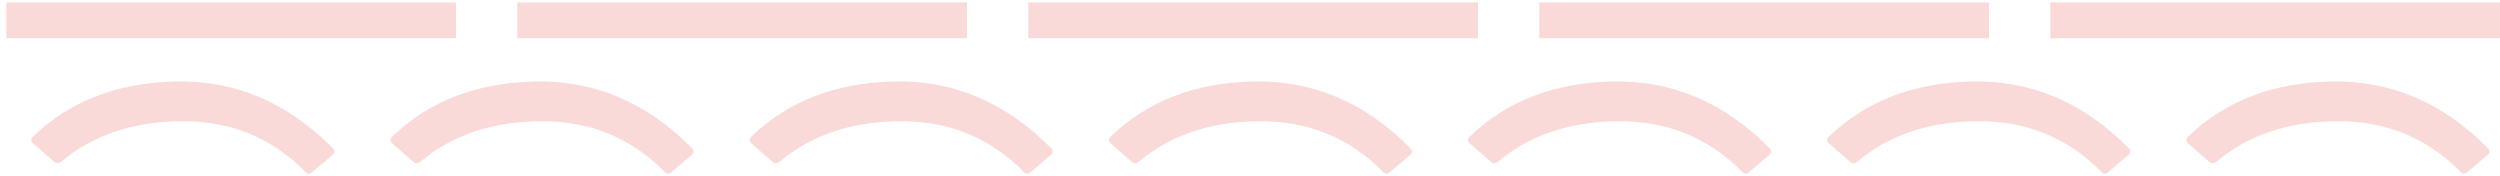 <svg width="356" height="25" viewBox="0 0 356 25" fill="none" xmlns="http://www.w3.org/2000/svg">
<path d="M332.158 17.271C325.517 17.419 320.005 19.341 315.678 22.987C315.266 23.282 314.905 23.332 314.595 23.038L311.661 20.475C311.249 20.129 311.249 19.783 311.61 19.438C316.812 14.414 323.559 11.8 331.848 11.602C340.344 11.404 347.808 14.561 354.246 21.065C354.607 21.41 354.607 21.756 354.195 22.102L351.413 24.466C351.052 24.812 350.742 24.812 350.437 24.517C345.495 19.494 339.419 17.078 332.158 17.276L332.158 17.271Z" fill="#EA4645" fill-opacity="0.2"/>
<path d="M281.011 17.271C274.371 17.419 268.859 19.341 264.532 22.987C264.12 23.282 263.759 23.332 263.449 23.038L260.515 20.475C260.103 20.129 260.103 19.783 260.464 19.438C265.666 14.414 272.413 11.8 280.701 11.602C289.198 11.404 296.662 14.561 303.099 21.065C303.46 21.41 303.46 21.756 303.048 22.102L300.267 24.466C299.906 24.812 299.596 24.812 299.291 24.517C294.348 19.494 288.272 17.078 281.011 17.276L281.011 17.271Z" fill="#EA4645" fill-opacity="0.2"/>
<path d="M229.859 17.271C223.219 17.419 217.707 19.341 213.38 22.987C212.968 23.282 212.607 23.332 212.297 23.038L209.363 20.475C208.951 20.129 208.951 19.783 209.312 19.438C214.514 14.414 221.261 11.8 229.549 11.602C238.046 11.404 245.51 14.561 251.947 21.065C252.308 21.41 252.308 21.756 251.896 22.102L249.115 24.466C248.754 24.812 248.444 24.812 248.139 24.517C243.196 19.494 237.12 17.078 229.859 17.276L229.859 17.271Z" fill="#EA4645" fill-opacity="0.2"/>
<path d="M178.712 17.271C172.072 17.419 166.56 19.341 162.233 22.987C161.821 23.282 161.46 23.332 161.15 23.038L158.216 20.475C157.804 20.129 157.804 19.783 158.165 19.438C163.367 14.414 170.114 11.8 178.402 11.602C186.899 11.404 194.363 14.561 200.8 21.065C201.161 21.41 201.161 21.756 200.749 22.102L197.968 24.466C197.607 24.812 197.297 24.812 196.992 24.517C192.049 19.494 185.973 17.078 178.712 17.276L178.712 17.271Z" fill="#EA4645" fill-opacity="0.2"/>
<path d="M127.56 17.271C120.92 17.419 115.408 19.341 111.081 22.987C110.669 23.282 110.308 23.332 109.998 23.038L107.064 20.475C106.652 20.129 106.652 19.783 107.013 19.438C112.215 14.414 118.962 11.8 127.25 11.602C135.747 11.404 143.211 14.561 149.648 21.065C150.009 21.41 150.009 21.756 149.598 22.102L146.816 24.466C146.455 24.812 146.145 24.812 145.84 24.517C140.898 19.494 134.821 17.078 127.56 17.276L127.56 17.271Z" fill="#EA4645" fill-opacity="0.2"/>
<path d="M76.414 17.271C69.773 17.419 64.262 19.341 59.935 22.987C59.523 23.282 59.162 23.332 58.852 23.038L55.918 20.475C55.506 20.129 55.506 19.783 55.867 19.438C61.069 14.414 67.816 11.8 76.104 11.602C84.6 11.404 92.065 14.561 98.502 21.065C98.863 21.41 98.863 21.756 98.451 22.102L95.67 24.466C95.309 24.812 94.999 24.812 94.694 24.517C89.751 19.494 83.675 17.078 76.414 17.276L76.414 17.271Z" fill="#EA4645" fill-opacity="0.2"/>
<path d="M25.262 17.271C18.621 17.419 13.109 19.341 8.782 22.987C8.37 23.282 8.009 23.332 7.699 23.038L4.765 20.475C4.353 20.129 4.353 19.783 4.714 19.438C9.916 14.414 16.663 11.8 24.951 11.602C33.448 11.404 40.912 14.561 47.349 21.065C47.711 21.41 47.711 21.756 47.299 22.102L44.517 24.466C44.156 24.812 43.846 24.812 43.541 24.517C38.599 19.494 32.523 17.078 25.262 17.276L25.262 17.271Z" fill="#EA4645" fill-opacity="0.2"/>
<path d="M291.964 5.444L356 5.444L356 0.344L291.964 0.344L291.964 5.444Z" fill="#EA4645" fill-opacity="0.2"/>
<path d="M219.197 5.444L283.233 5.444L283.233 0.344L219.197 0.344L219.197 5.444Z" fill="#EA4645" fill-opacity="0.2"/>
<path d="M146.43 5.444L210.466 5.444L210.466 0.344L146.43 0.344L146.43 5.444Z" fill="#EA4645" fill-opacity="0.2"/>
<path d="M73.663 5.444L137.7 5.444L137.7 0.344L73.663 0.344L73.663 5.444Z" fill="#EA4645" fill-opacity="0.2"/>
<path d="M0.896 5.444L64.933 5.444L64.933 0.344L0.896 0.344L0.896 5.444Z" fill="#EA4645" fill-opacity="0.2"/>
</svg>
